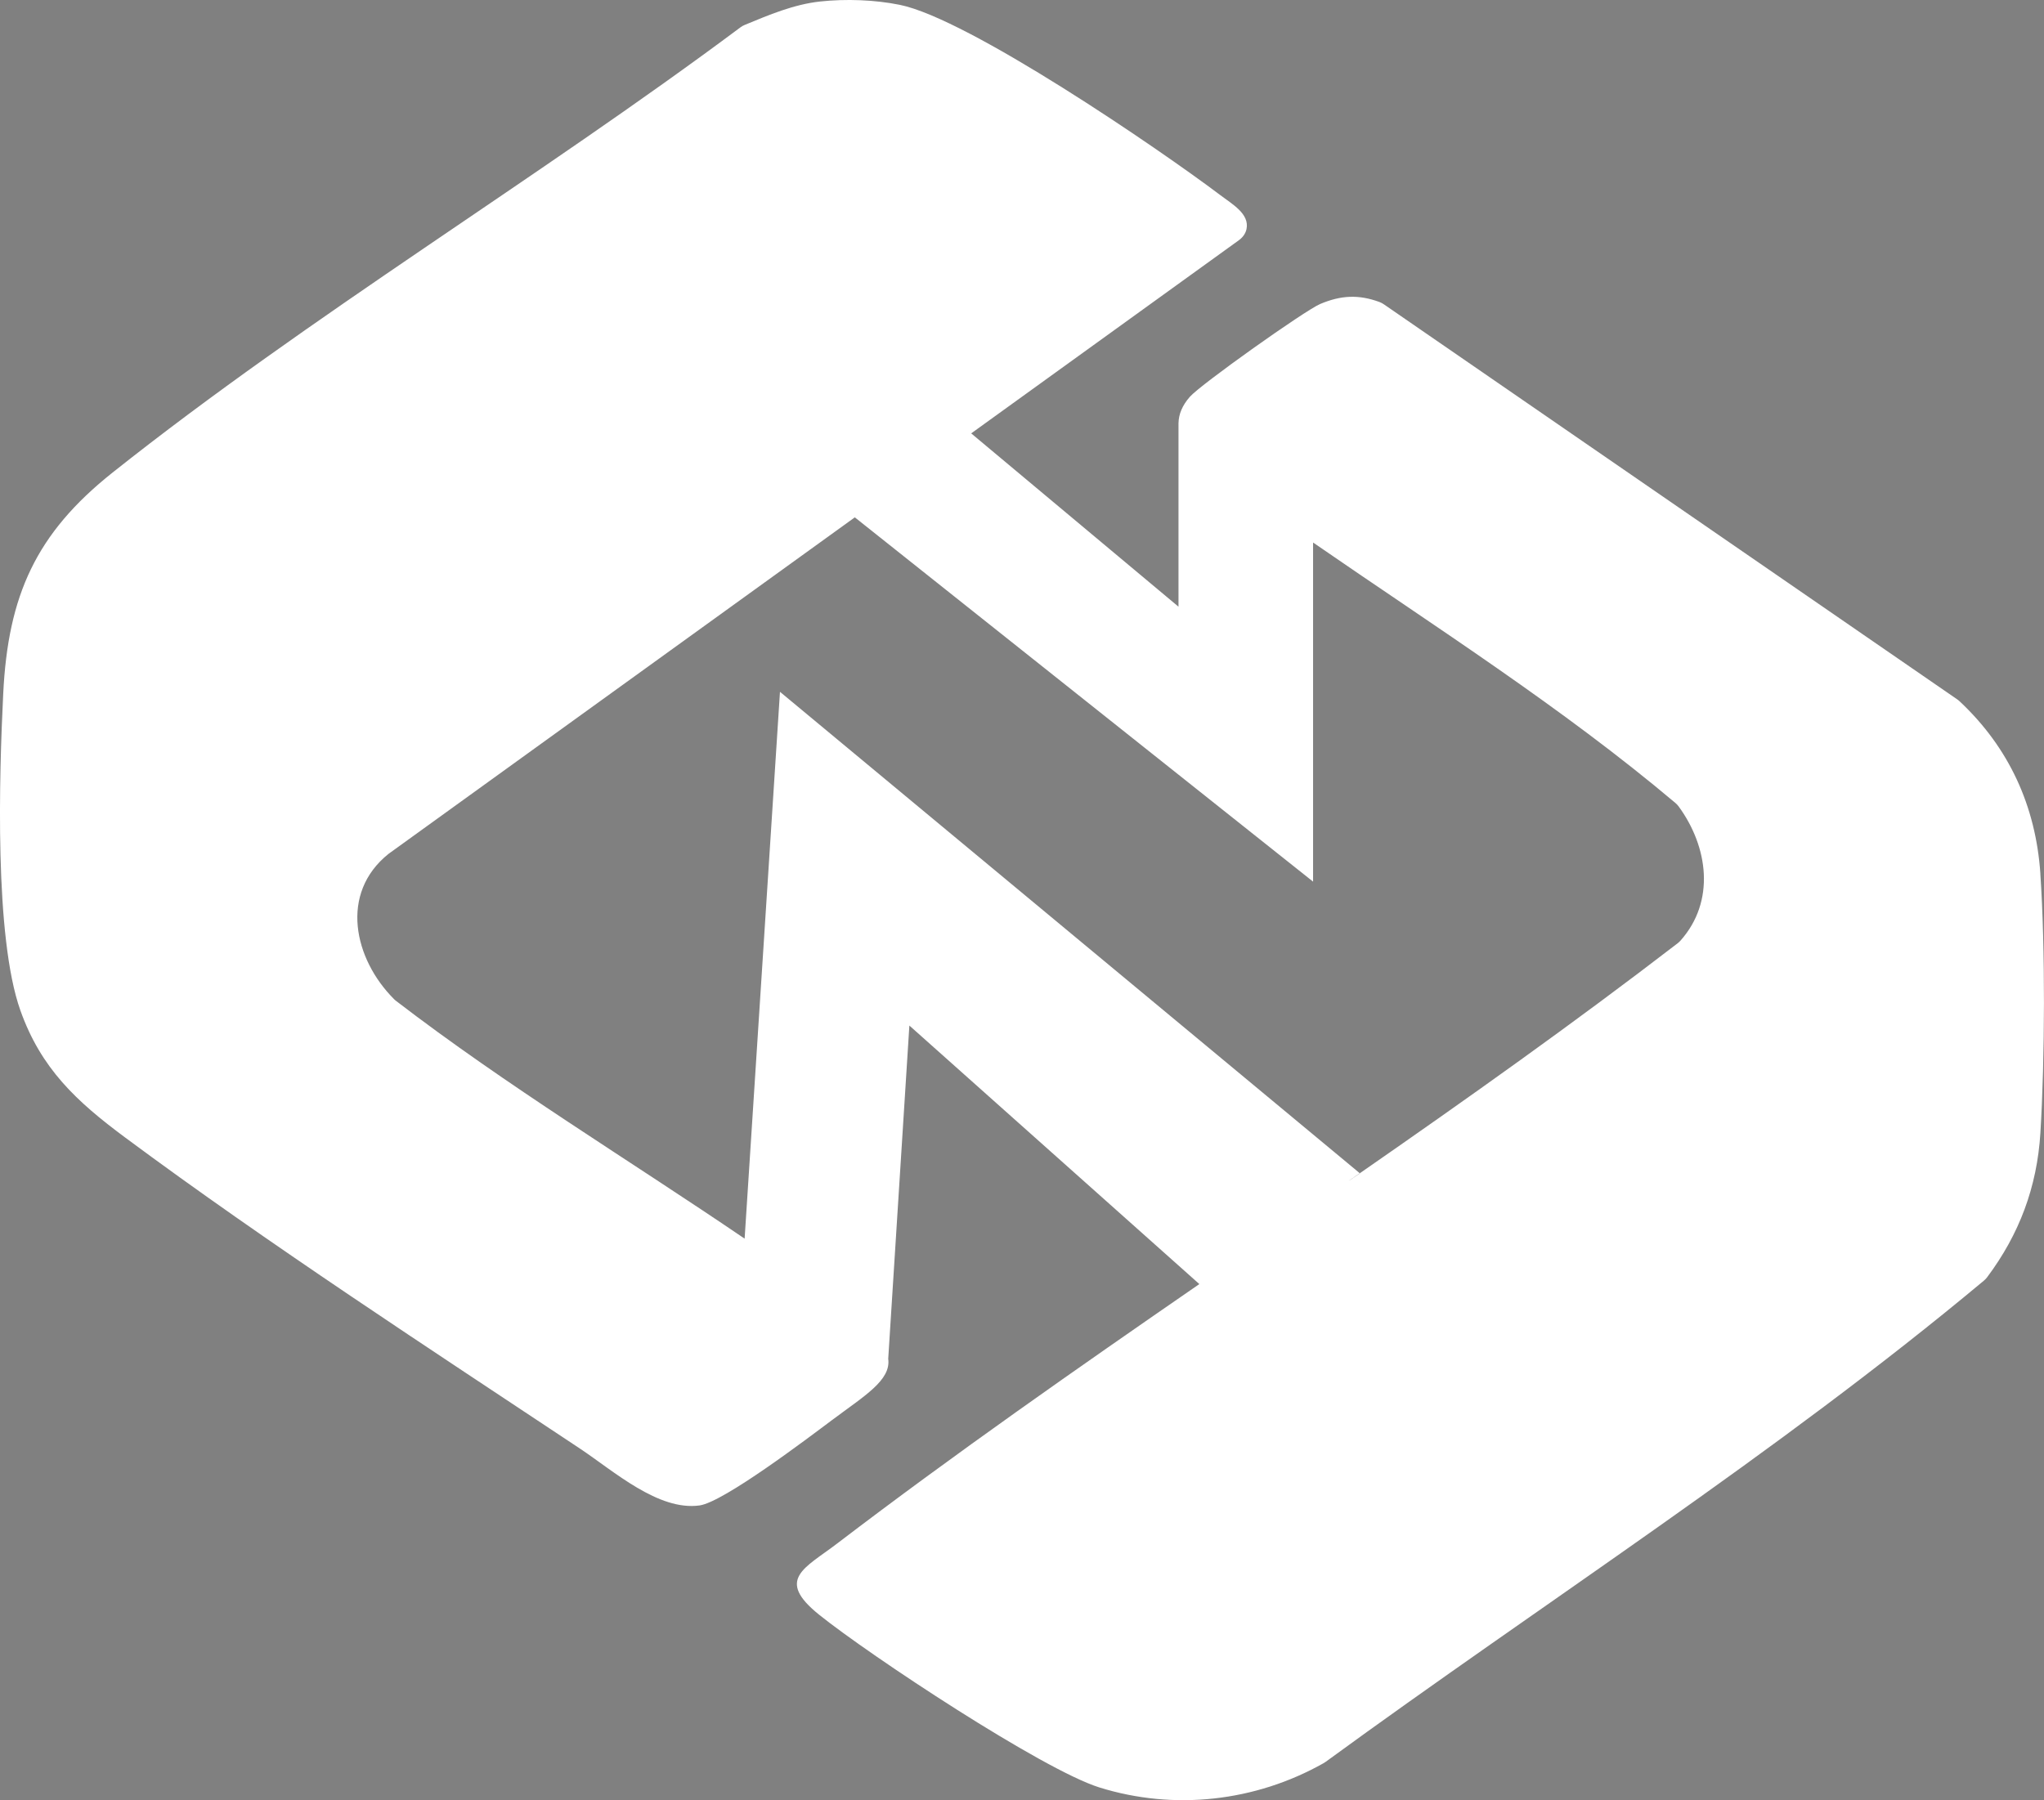 <?xml version="1.0" encoding="UTF-8"?>
<svg id="Layer_1" data-name="Layer 1" xmlns="http://www.w3.org/2000/svg" viewBox="0 0 600.09 528.61">
  <rect x="0" y="0" width="600.09" height="528.61" fill="#808080" stroke="none"/>
  <defs>
    <style>
      .cls-1 {
        fill: #fff;
      }
    </style>
  </defs>
  <path class="cls-1" d="M599.03,256.61c-1.34-19.9-9.22-37.09-23.69-50.65-.22-.22-.47-.41-.72-.59l-168.34-116.01c-.39-.27-.82-.5-1.27-.67-6.1-2.26-11.33-2-17.41.57-4.57,1.94-35.11,23.64-38.26,27.24-2.26,2.57-3.28,5.13-3.34,7.66h-.01s0,53.99,0,53.99l-60.86-50.89,78.6-56.73c1.1-.8,1.96-1.94,2.23-3.27.92-4.47-4.17-7.29-7.65-9.93-18.27-13.79-74.01-51.82-94.1-55.9-7.42-1.51-15.88-1.8-23.43-.99-7.77.85-15.04,3.94-22.17,6.89-.44.18-.86.42-1.24.71-59.56,44.46-126.3,84.63-184.29,130.7C10.55,156.63,2.37,174.84.95,203.61c-1.19,24.06-2.63,71.47,5.02,93.06,6.09,17.16,16.54,26.78,30.7,37.3,42.06,31.23,89.75,62.26,133.6,91.4,9.94,6.61,23.01,18.38,35.13,16.69,7.05-.98,31.74-19.73,38.91-25.09,9.52-7.12,17.32-11.68,16.46-17.96h0s6.21-97.86,6.21-97.86l85.13,75.91c-35.97,24.83-71.8,49.83-106.45,76.27-9.36,7.15-18.11,10.43-5.18,20.82,14.81,11.9,65.61,45.51,82.28,50.72,21.97,6.85,45.8,4.17,65.82-7.12.21-.12.42-.25.62-.4,64.35-47.01,132.13-90.28,193.21-141.27.37-.3.69-.64.98-1.02,9.44-12.61,14.66-26.48,15.64-42.36,1.34-21.9,1.46-54.26-.01-76.09ZM493.36,276.22c-.25.28-.53.54-.83.77-30.4,23.39-61.74,45.62-93.31,67.53h.01s-3.76,2.6-3.76,2.6c1.25-.86,2.5-1.72,3.75-2.6l-170.23-141.37-10.38,160.57c-34.06-23.17-69.93-44.92-102.31-69.79-.22-.17-.44-.35-.63-.55-11.78-11.79-16.07-31.07-1.6-42.65l136.89-98.81,134.54,106.97v-99.58c35.99,24.85,73.06,48.39,106.35,76.46.37.31.7.66.98,1.04,8.67,11.87,10.84,27.84.53,39.41Z"/>
  <path d="M399.23,344.53l-3.76,2.59c1.25-.86,2.5-1.72,3.75-2.6h.01Z"/>
  <path d="M399.23,344.53l-3.76,2.59c1.25-.86,2.5-1.72,3.75-2.6h.01Z"/>
</svg>